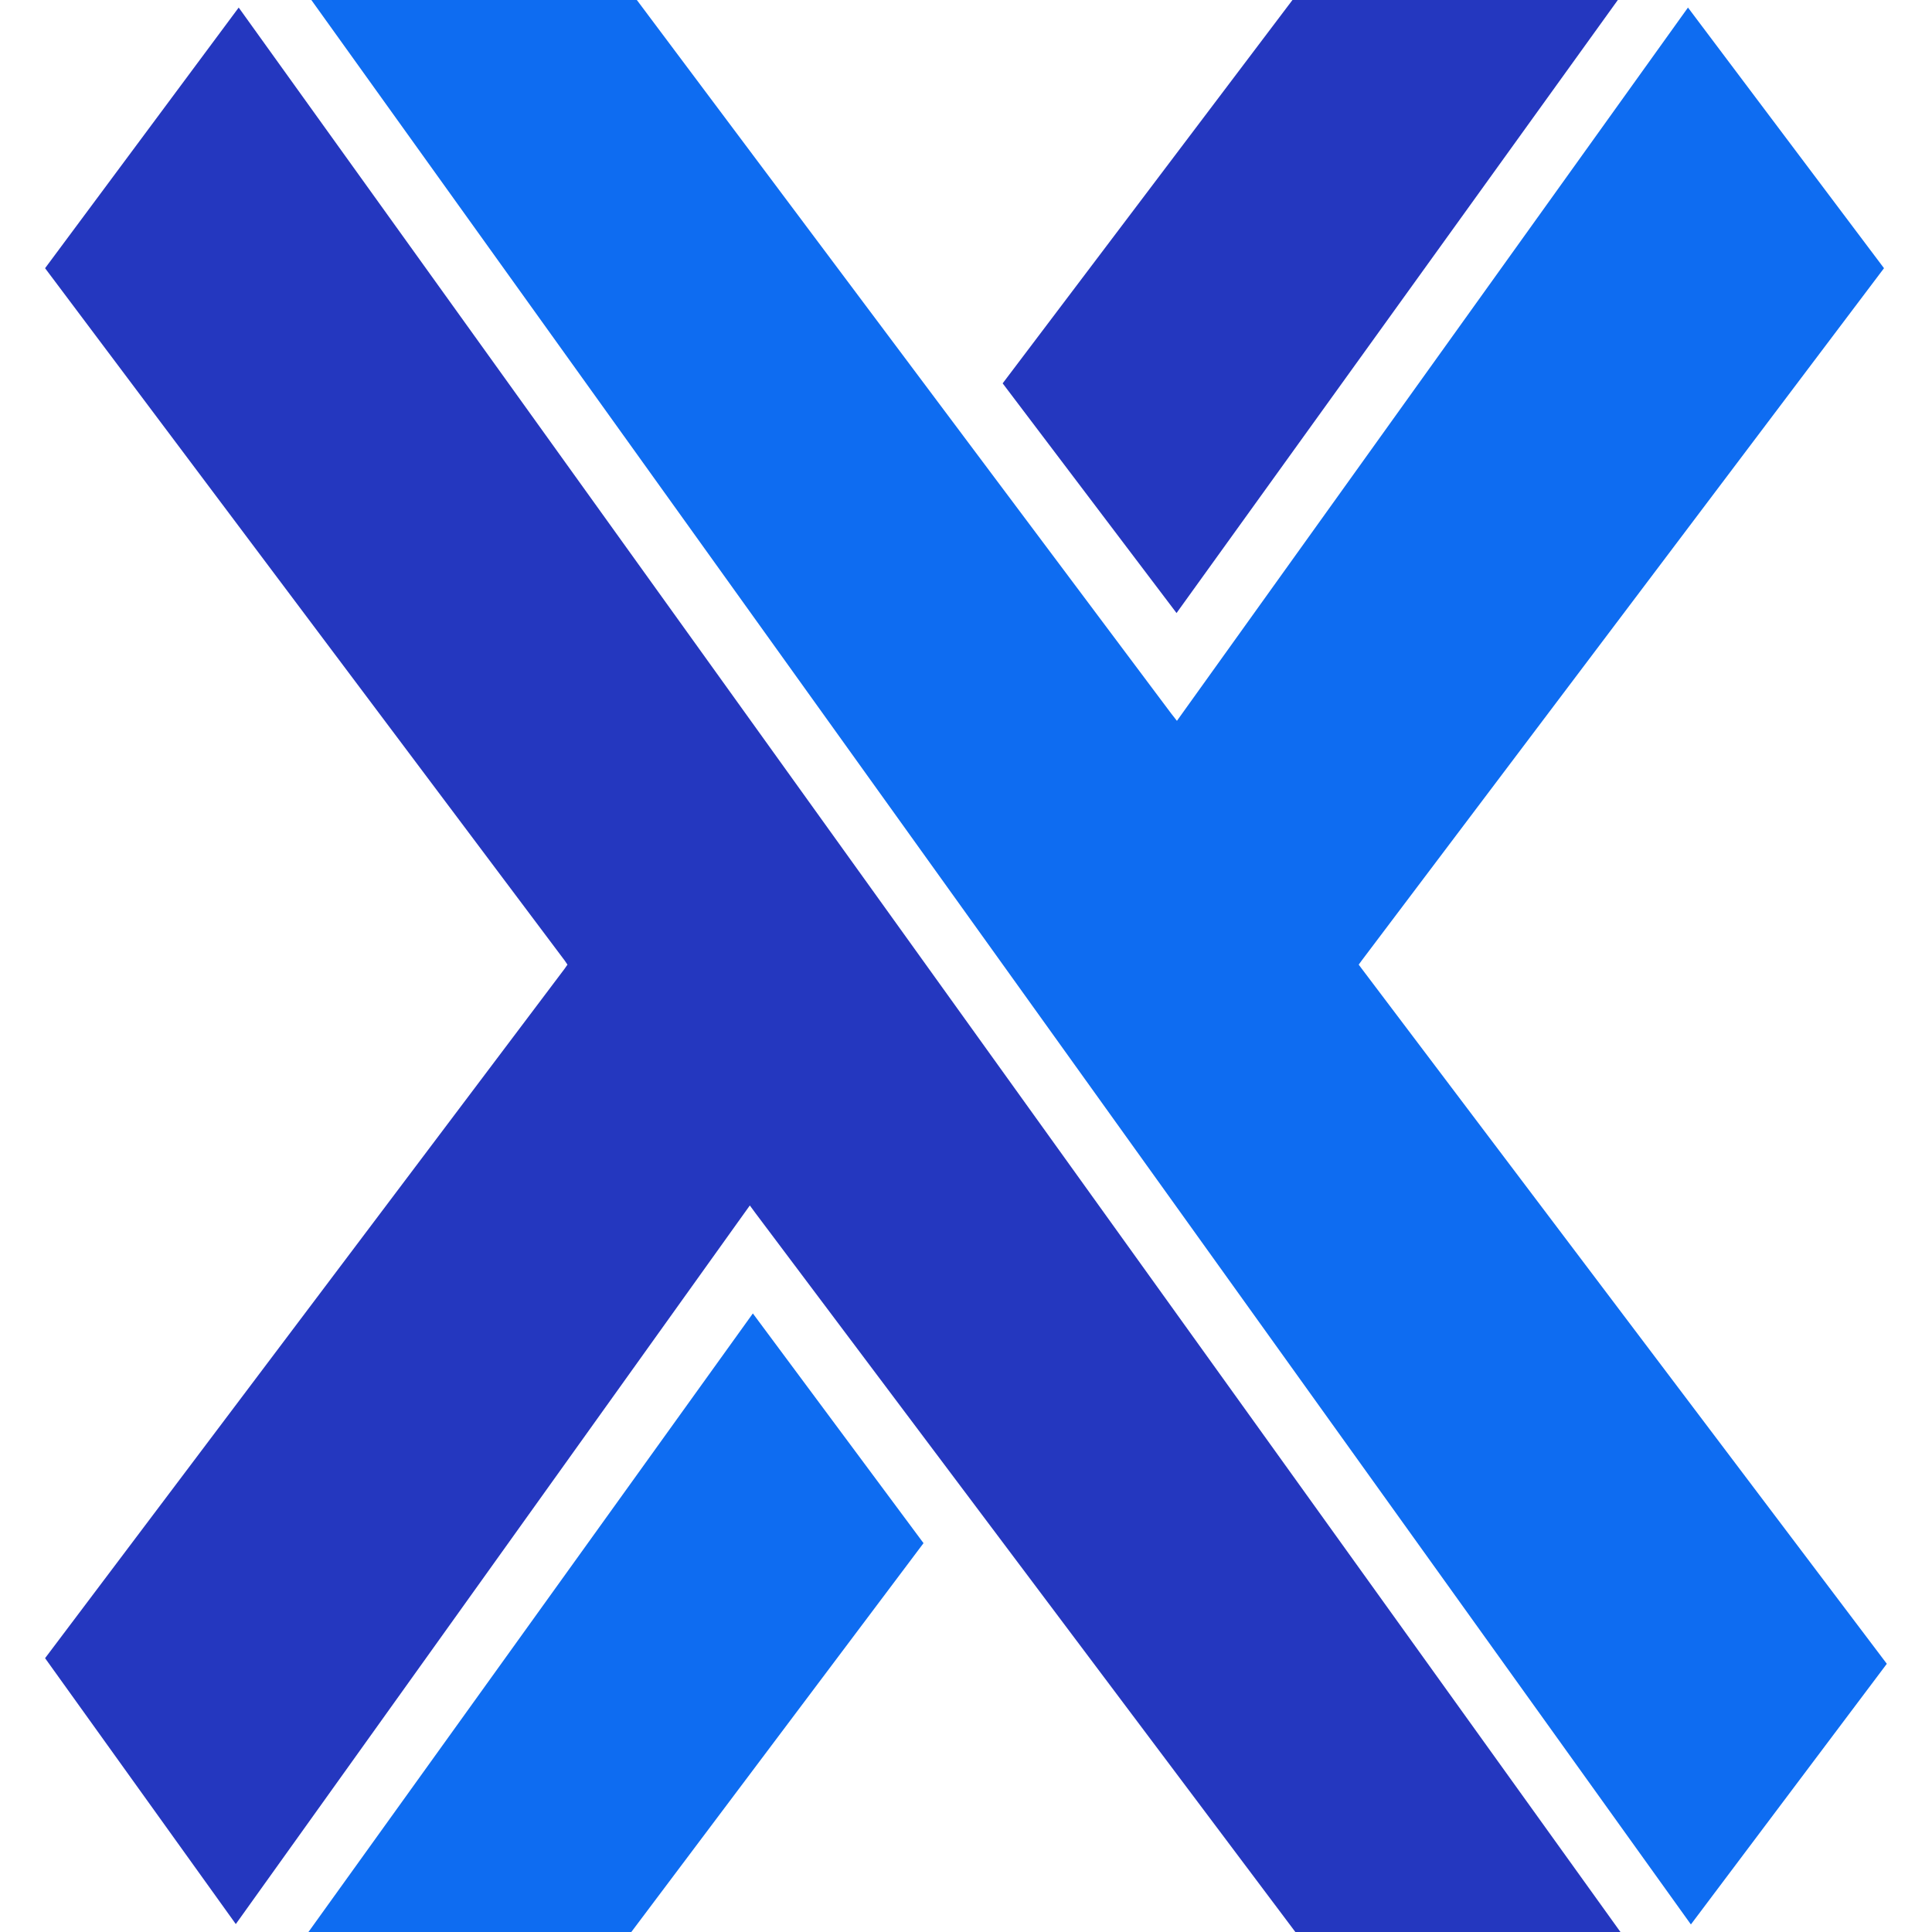 <?xml version="1.0" encoding="UTF-8"?>
<svg xmlns="http://www.w3.org/2000/svg" xmlns:xlink="http://www.w3.org/1999/xlink" width="78px" height="78px" viewBox="0 0 78 78" version="1.1">
<g id="surface1">
<path style=" stroke:none;fill-rule:nonzero;fill:rgb(5.49%,42.353%,94.51%);fill-opacity:1;" d="M 37.285 62.301 L 25.488 78 L 12.453 78 L 30.395 53.027 Z M 37.285 62.301 "/>
<path style=" stroke:none;fill-rule:nonzero;fill:rgb(5.49%,42.353%,94.51%);fill-opacity:1;" d="M 76.176 67.172 L 68.266 77.695 L 12.57 0 L 25.711 0 L 47.277 28.797 L 47.516 29.102 L 47.734 28.797 L 68.148 0.305 L 76.062 10.828 L 54.98 38.773 L 54.855 38.945 L 54.98 39.113 Z M 76.176 67.172 "/>
<path style=" stroke:none;fill-rule:nonzero;fill:rgb(14.118%,21.569%,74.902%);fill-opacity:1;" d="M 65.316 0 L 47.5 24.75 L 40.48 15.477 L 52.18 0 Z M 65.316 0 "/>
<path style=" stroke:none;fill-rule:nonzero;fill:rgb(14.118%,21.569%,74.902%);fill-opacity:1;" d="M 65.422 78 L 52.297 78 L 30.5 48.977 L 30.273 48.668 L 30.043 48.988 L 9.52 77.68 L 1.82 66.945 L 22.793 39.113 L 22.91 38.945 L 22.793 38.773 L 1.82 10.828 L 9.637 0.305 Z M 65.422 78 "/>
</g>
</svg>
